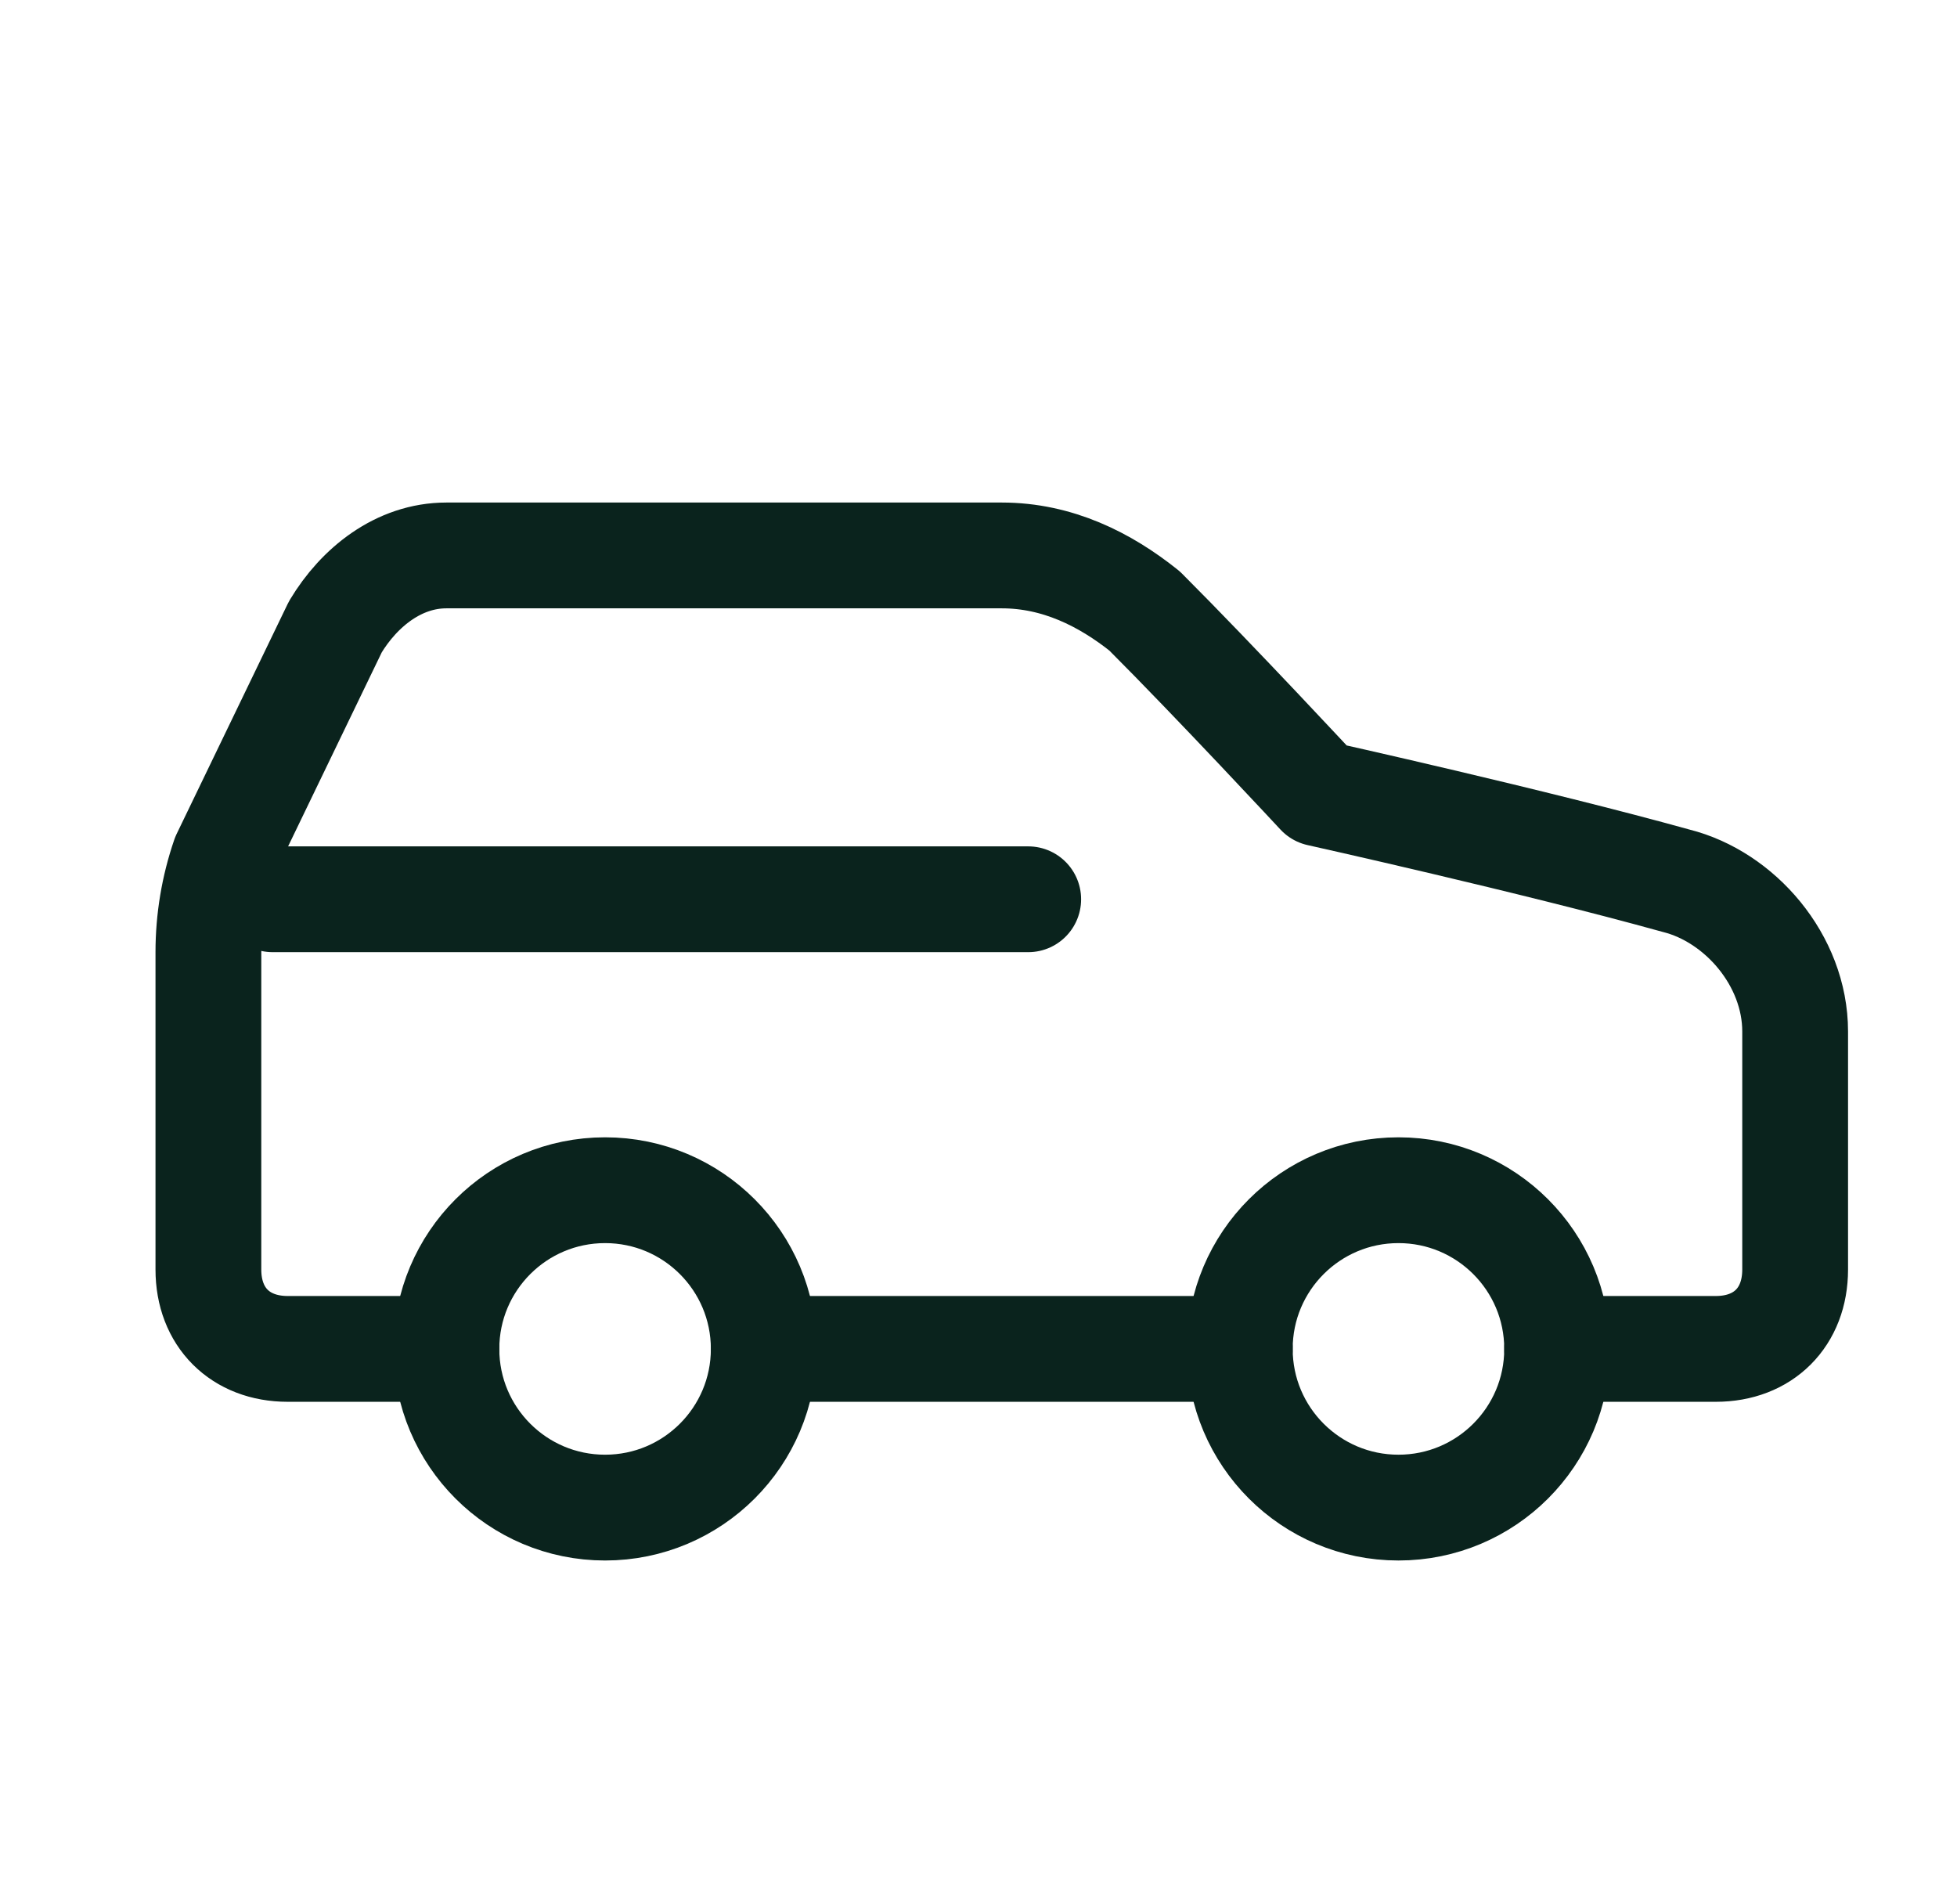 <svg xmlns="http://www.w3.org/2000/svg" width="37" height="36" viewBox="0 0 37 36" fill="none"><g id="car"><path id="Vector" d="M29.44 25.5H32.44C33.34 25.5 33.94 24.9 33.94 24V19.5C33.94 18.15 32.89 16.95 31.69 16.65C28.99 15.9 24.94 15 24.94 15C24.94 15 22.99 12.9 21.64 11.55C20.89 10.95 19.99 10.5 18.94 10.5H8.44C7.54 10.5 6.79 11.1 6.34 11.85L4.24 16.2C4.041 16.779 3.94 17.388 3.94 18V24C3.94 24.9 4.54 25.5 5.44 25.5H8.44" stroke="#0A231D" stroke-width="2" stroke-linecap="round" stroke-linejoin="round"></path><path id="Vector_2" d="M11.44 28.5C13.097 28.5 14.44 27.157 14.44 25.5C14.44 23.843 13.097 22.5 11.44 22.5C9.783 22.5 8.44 23.843 8.44 25.5C8.44 27.157 9.783 28.5 11.44 28.5Z" stroke="#0A231D" stroke-width="2" stroke-linecap="round" stroke-linejoin="round"></path><path id="Vector_3" d="M14.44 25.5H23.44" stroke="#0A231D" stroke-width="2" stroke-linecap="round" stroke-linejoin="round"></path><path id="Vector_4" d="M26.44 28.5C28.097 28.5 29.44 27.157 29.44 25.5C29.44 23.843 28.097 22.5 26.44 22.5C24.783 22.5 23.44 23.843 23.44 25.5C23.44 27.157 24.783 28.5 26.44 28.5Z" stroke="#0A231D" stroke-width="2" stroke-linecap="round" stroke-linejoin="round"></path><line id="Line 8" x1="5.155" y1="17" x2="19.44" y2="17" stroke="#0A231D" stroke-width="2" stroke-linecap="round" stroke-linejoin="round"></line></g></svg>